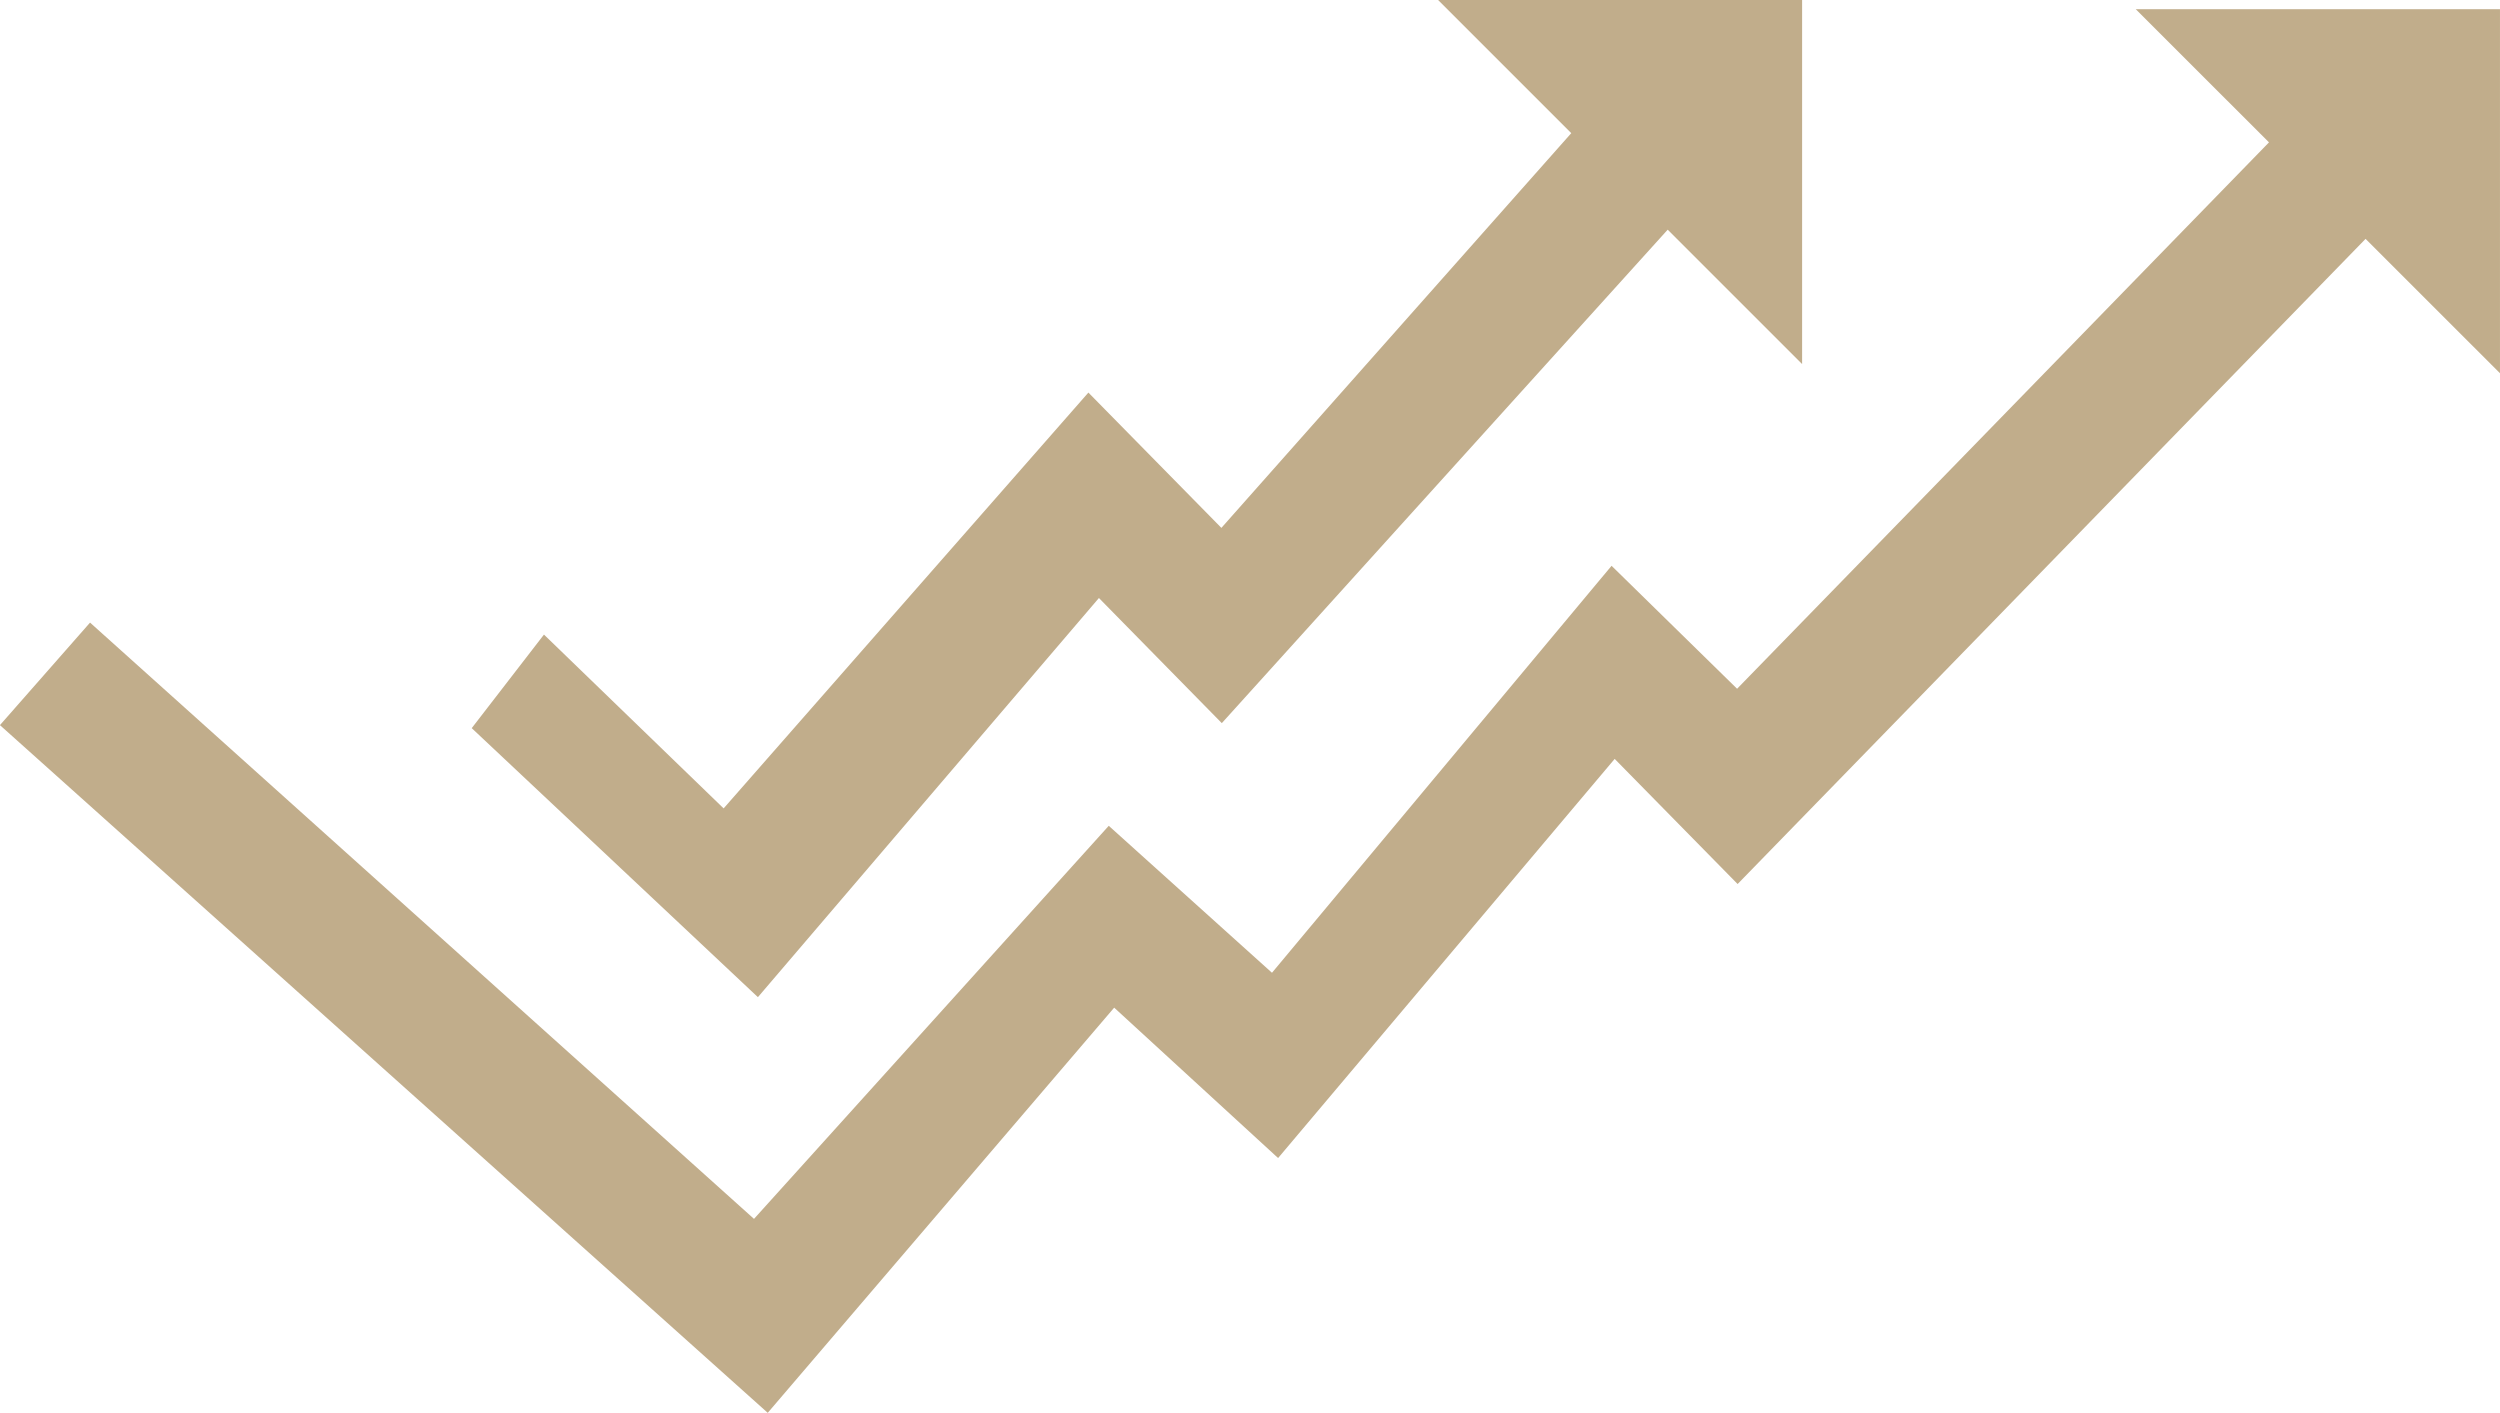 <svg xmlns="http://www.w3.org/2000/svg" width="132.689" height="74.987" viewBox="0 0 132.689 74.987"><defs><style>.a{fill:#c1ad8b;fill-rule:evenodd;}</style></defs><g transform="translate(-13.452 -27)"><path class="a" d="M89.781,27H109.1V46.322l-7.134-7.132L78.3,65.381,71.778,58.74l-18.1,21.185L38.489,65.647l3.834-4.966,9.536,9.225,19.36-22.07,7.059,7.182,18.57-20.951L89.781,27Zm37.036.488h19.323V46.81l-7.134-7.132L105.677,73.92l-6.525-6.641L81.288,88.464l-8.7-7.982L54.2,101.987l-40.751-36.5,2.391-2.721,2.391-2.721L53.471,91.693,72.3,70.83l8.663,7.8,18.024-21.6,6.662,6.526,28.231-29-7.068-7.064Z" transform="translate(0 0)"/></g></svg>